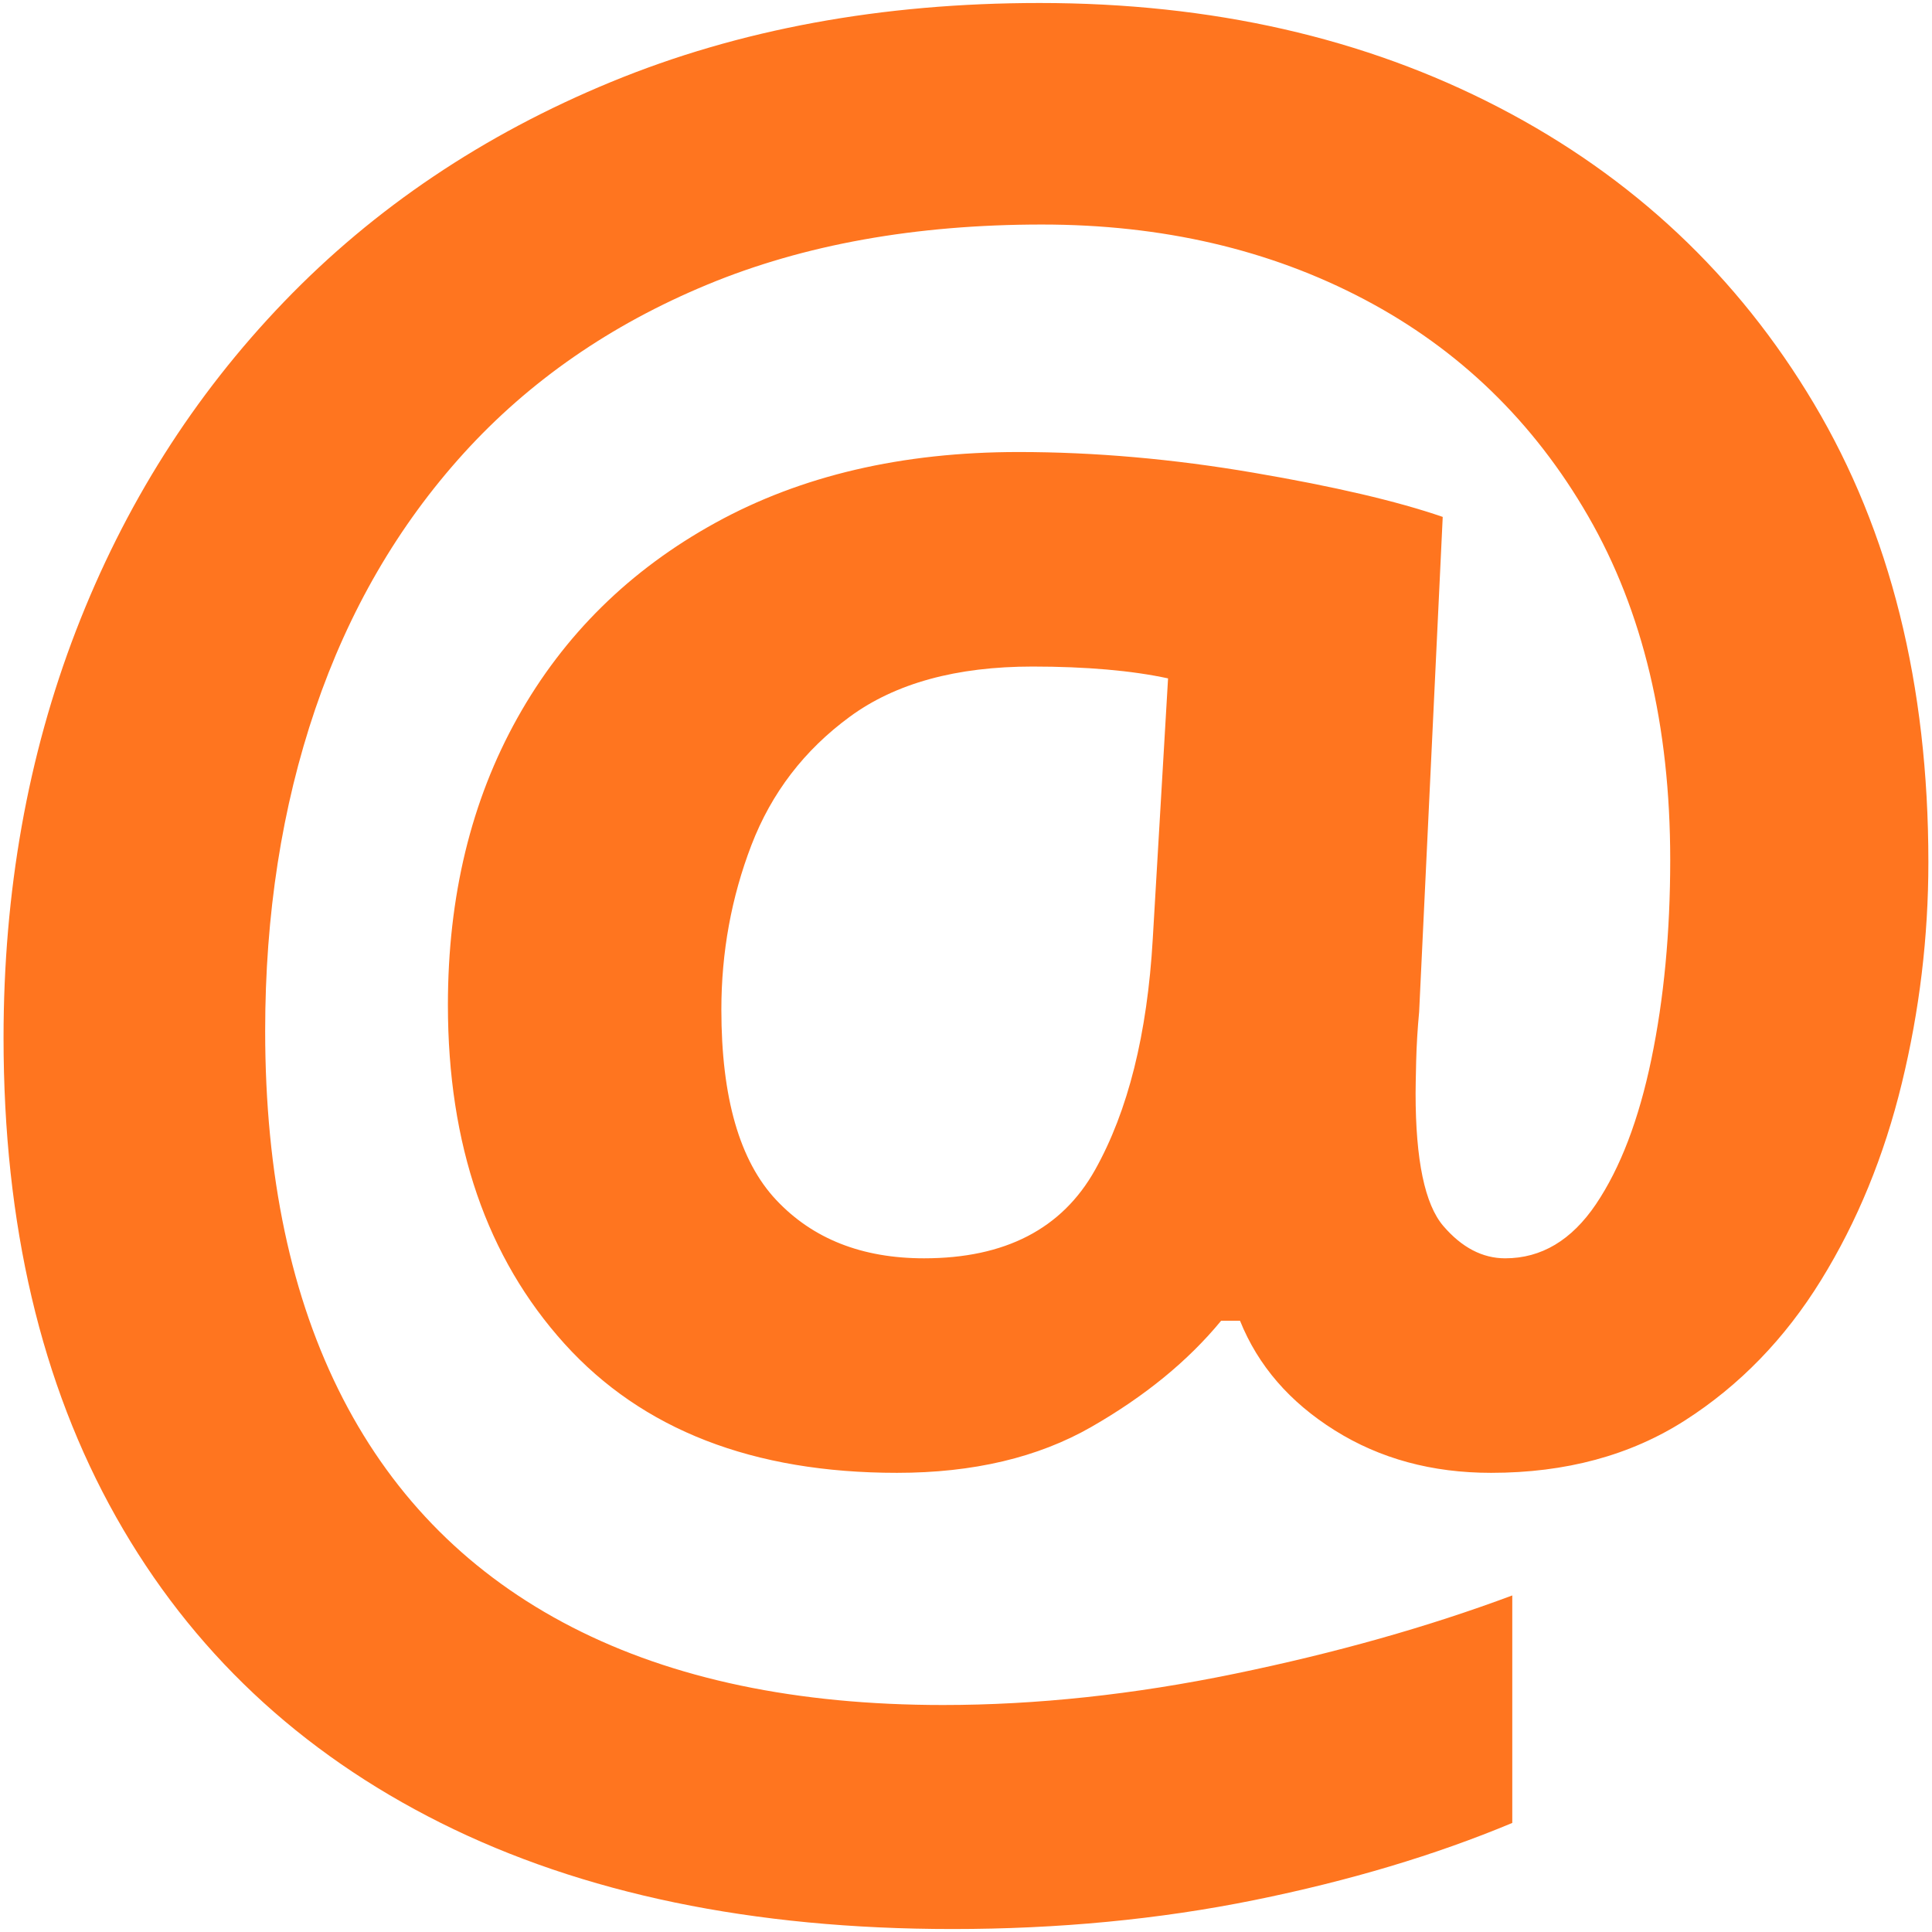<svg xmlns="http://www.w3.org/2000/svg" xmlns:xlink="http://www.w3.org/1999/xlink" width="500" zoomAndPan="magnify" viewBox="0 0 375 375" height="500" preserveAspectRatio="xMidYMid meet" version="1.0"><defs><g/><clipPath id="4bfb1afdaf"><rect x="0" width="375" y="0" height="375"/></clipPath></defs><g transform="matrix(1, 0, 0, 1, 0, 0)"><g clip-path="url(#4bfb1afdaf)"><g fill="#ff751f" fill-opacity="1"><g transform="translate(-22.656, 335.065)"><g><path d="M 396.953 -167.703 C 396.953 -153.211 395.234 -138.91 391.797 -124.797 C 388.367 -110.691 383.145 -97.957 376.125 -86.594 C 369.113 -75.227 360.305 -66.148 349.703 -59.359 C 339.109 -52.578 326.562 -49.188 312.062 -49.188 C 300.625 -49.188 290.52 -51.93 281.75 -57.422 C 272.977 -62.91 266.844 -70.004 263.344 -78.703 L 259.672 -78.703 C 253.266 -70.922 244.875 -64.055 234.5 -58.109 C 224.133 -52.16 211.555 -49.188 196.766 -49.188 C 168.848 -49.188 147.336 -57.535 132.234 -74.234 C 117.141 -90.941 109.594 -112.867 109.594 -140.016 C 109.594 -161.066 114.094 -179.641 123.094 -195.734 C 132.094 -211.828 144.906 -224.445 161.531 -233.594 C 178.156 -242.75 197.754 -247.328 220.328 -247.328 C 235.117 -247.328 250.332 -245.988 265.969 -243.312 C 281.602 -240.645 293.844 -237.785 302.688 -234.734 L 298.109 -138.641 C 297.805 -135.441 297.613 -132.238 297.531 -129.031 C 297.457 -125.832 297.422 -123.773 297.422 -122.859 C 297.422 -109.891 299.211 -101.305 302.797 -97.109 C 306.391 -92.922 310.395 -90.828 314.812 -90.828 C 321.832 -90.828 327.707 -94.332 332.438 -101.344 C 337.164 -108.363 340.75 -117.742 343.188 -129.484 C 345.625 -141.234 346.844 -154.125 346.844 -168.156 C 346.844 -194.238 341.539 -216.469 330.938 -234.844 C 320.344 -253.227 305.852 -267.266 287.469 -276.953 C 269.094 -286.641 248.238 -291.484 224.906 -291.484 C 200.344 -291.484 178.68 -287.594 159.922 -279.812 C 141.16 -272.031 125.41 -261.125 112.672 -247.094 C 99.941 -233.062 90.332 -216.508 83.844 -197.438 C 77.363 -178.375 74.125 -157.555 74.125 -134.984 C 74.125 -106.922 79.156 -83.125 89.219 -63.594 C 99.289 -44.07 114.125 -29.281 133.719 -19.219 C 153.32 -9.156 177.312 -4.125 205.688 -4.125 C 223.832 -4.125 242.703 -6.145 262.297 -10.188 C 281.898 -14.227 299.863 -19.297 316.188 -25.391 L 316.188 18.766 C 301.238 25.016 284.535 30.008 266.078 33.75 C 247.629 37.488 228.109 39.359 207.516 39.359 C 168.773 39.359 135.676 32.492 108.219 18.766 C 80.758 5.035 59.75 -14.754 45.188 -40.609 C 30.625 -66.461 23.344 -97.461 23.344 -133.609 C 23.344 -161.984 28.031 -188.332 37.406 -212.656 C 46.789 -236.988 60.25 -258.266 77.781 -276.484 C 95.32 -294.711 116.484 -308.938 141.266 -319.156 C 166.055 -329.375 193.781 -334.484 224.438 -334.484 C 257.844 -334.484 287.547 -327.734 313.547 -314.234 C 339.555 -300.742 359.957 -281.566 374.75 -256.703 C 389.551 -231.836 396.953 -202.172 396.953 -167.703 Z M 162.672 -139.109 C 162.672 -122.023 166.219 -109.707 173.312 -102.156 C 180.406 -94.602 189.973 -90.828 202.016 -90.828 C 217.734 -90.828 228.797 -96.547 235.203 -107.984 C 241.609 -119.422 245.344 -134.367 246.406 -152.828 L 249.375 -203.391 C 245.875 -204.148 241.91 -204.723 237.484 -205.109 C 233.055 -205.492 228.254 -205.688 223.078 -205.688 C 208.273 -205.688 196.453 -202.441 187.609 -195.953 C 178.766 -189.473 172.395 -181.16 168.5 -171.016 C 164.613 -160.879 162.672 -150.242 162.672 -139.109 Z M 162.672 -139.109 "/></g></g></g></g></g></svg>